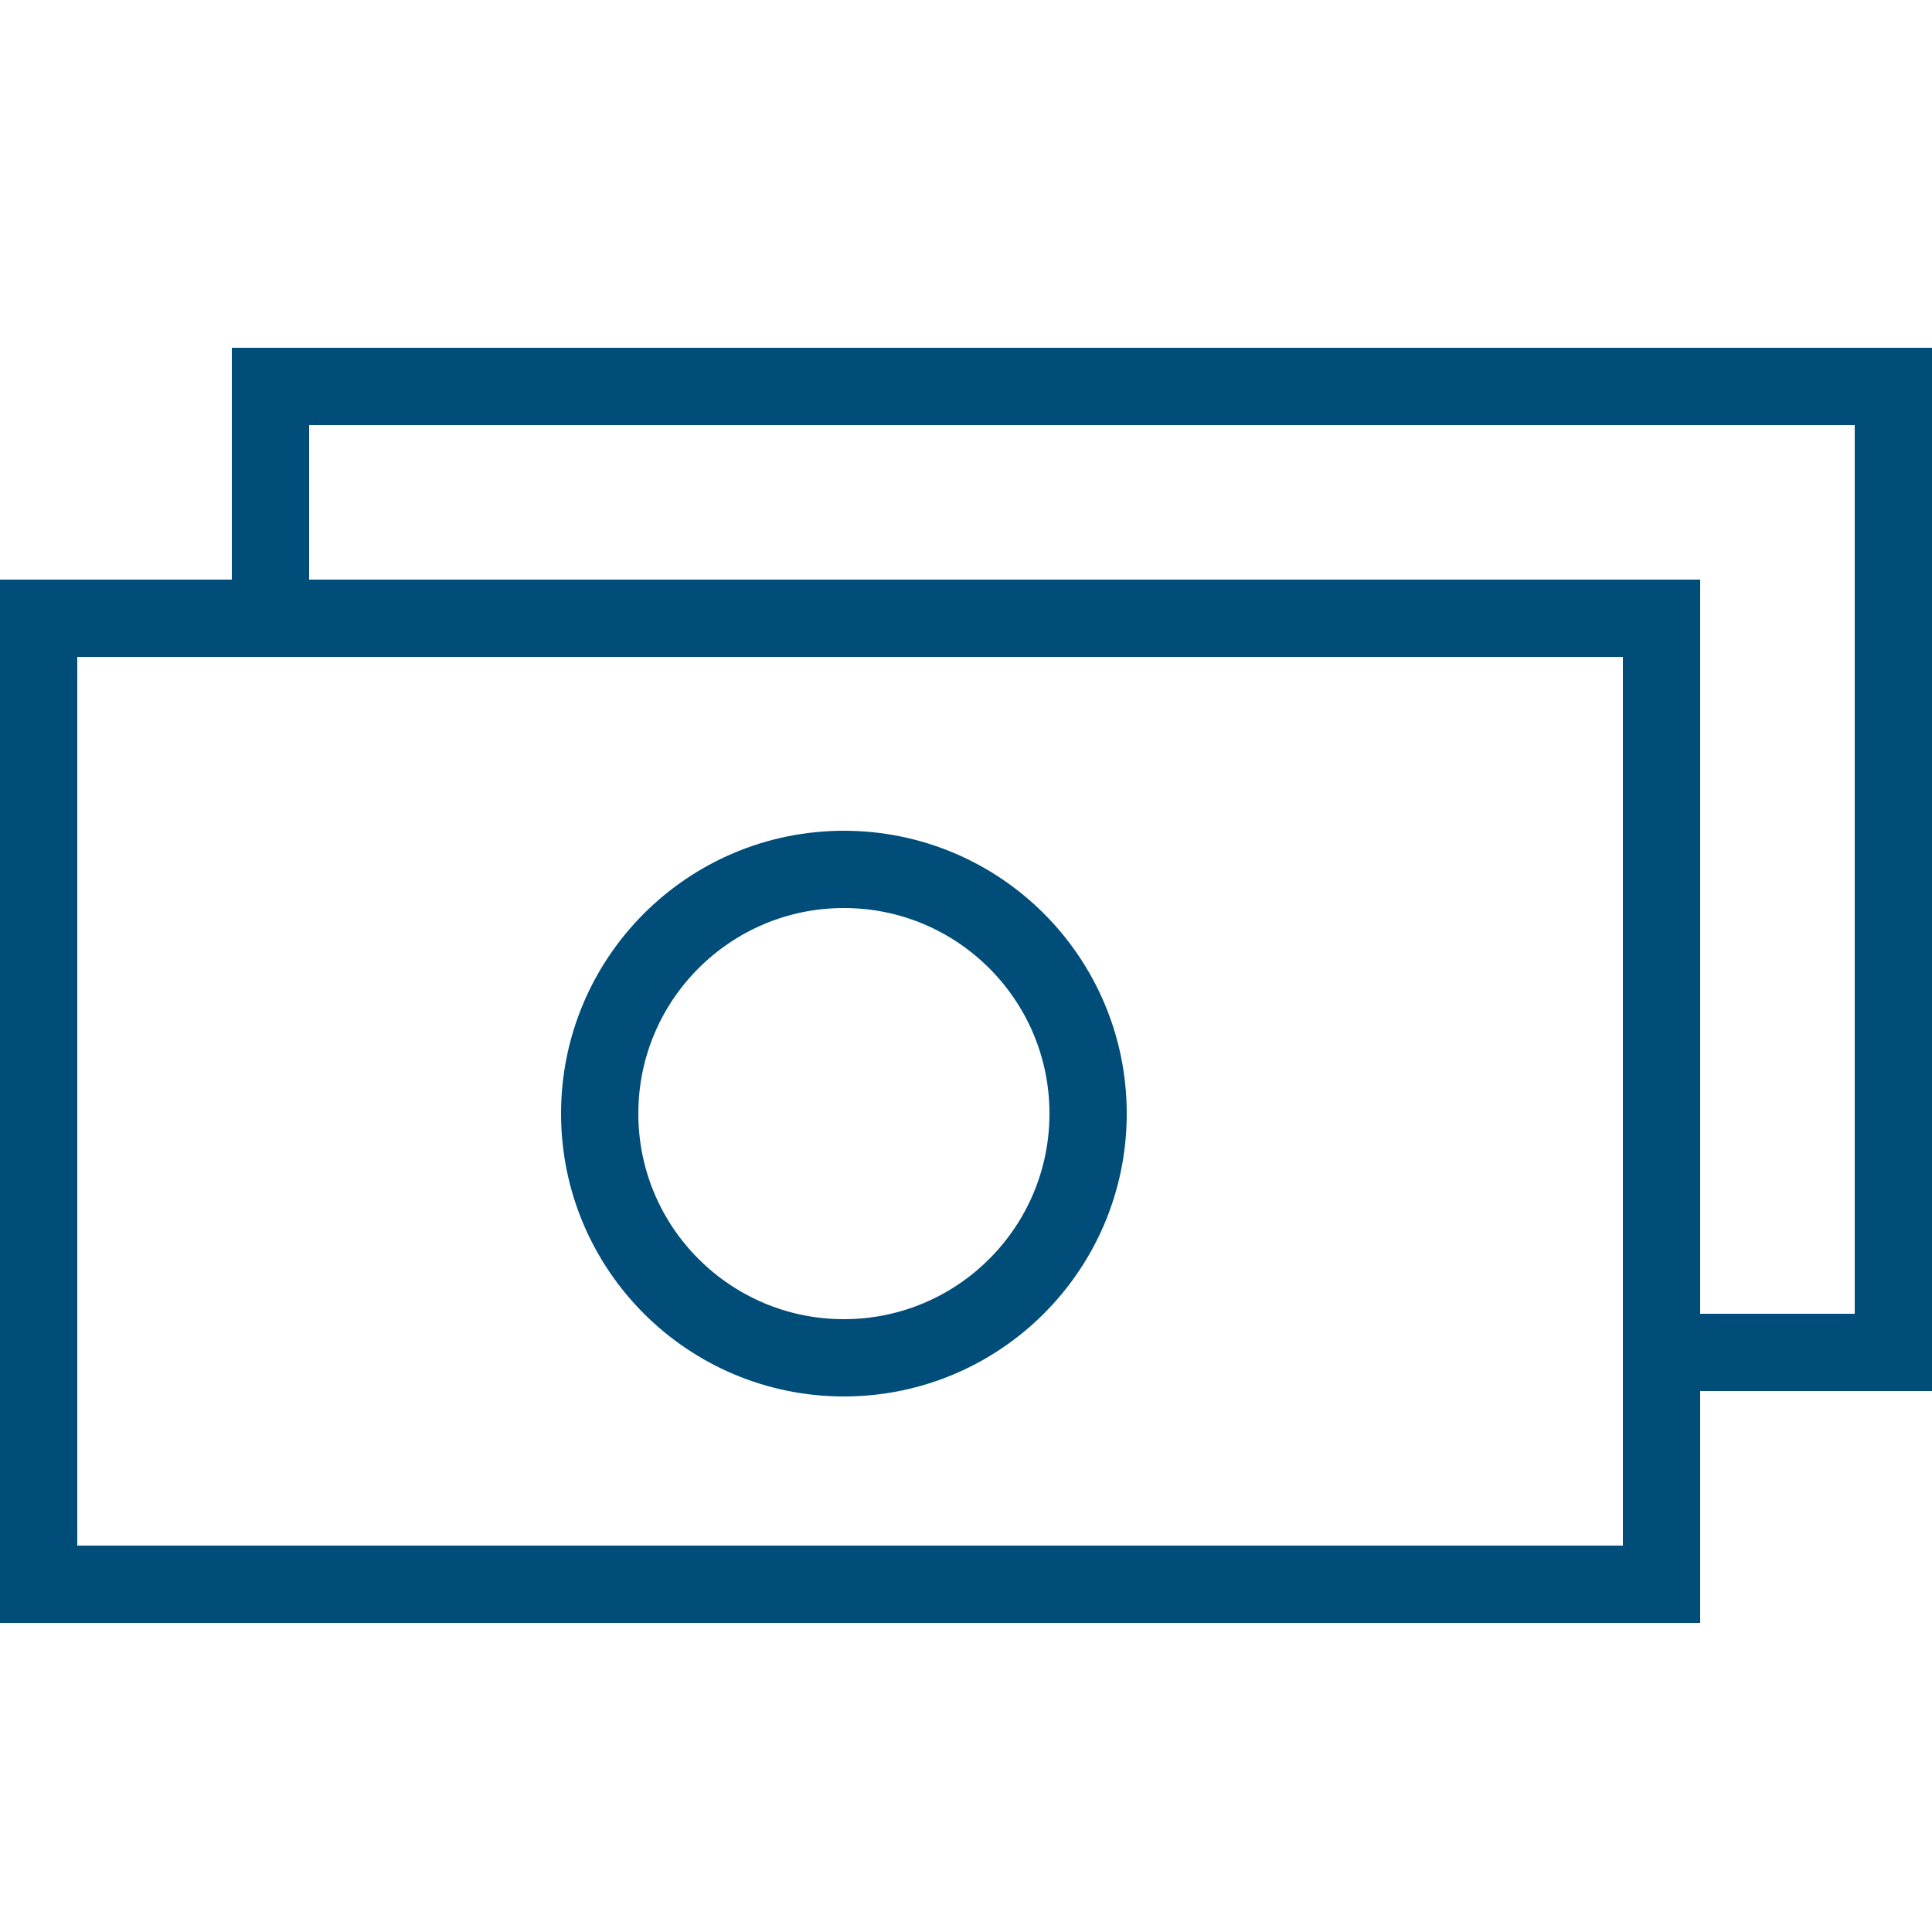 <svg xmlns="http://www.w3.org/2000/svg" width="50" height="50" viewBox="0 0 50 50"><g fill="none" stroke="#004d7a" stroke-miterlimit="10" stroke-width="2"><circle cx="21.84" cy="28.82" r="6.32"/><path d="M7 16v-6h42v25h-6"/><path d="M1 16h42v25H1z"/></g></svg>